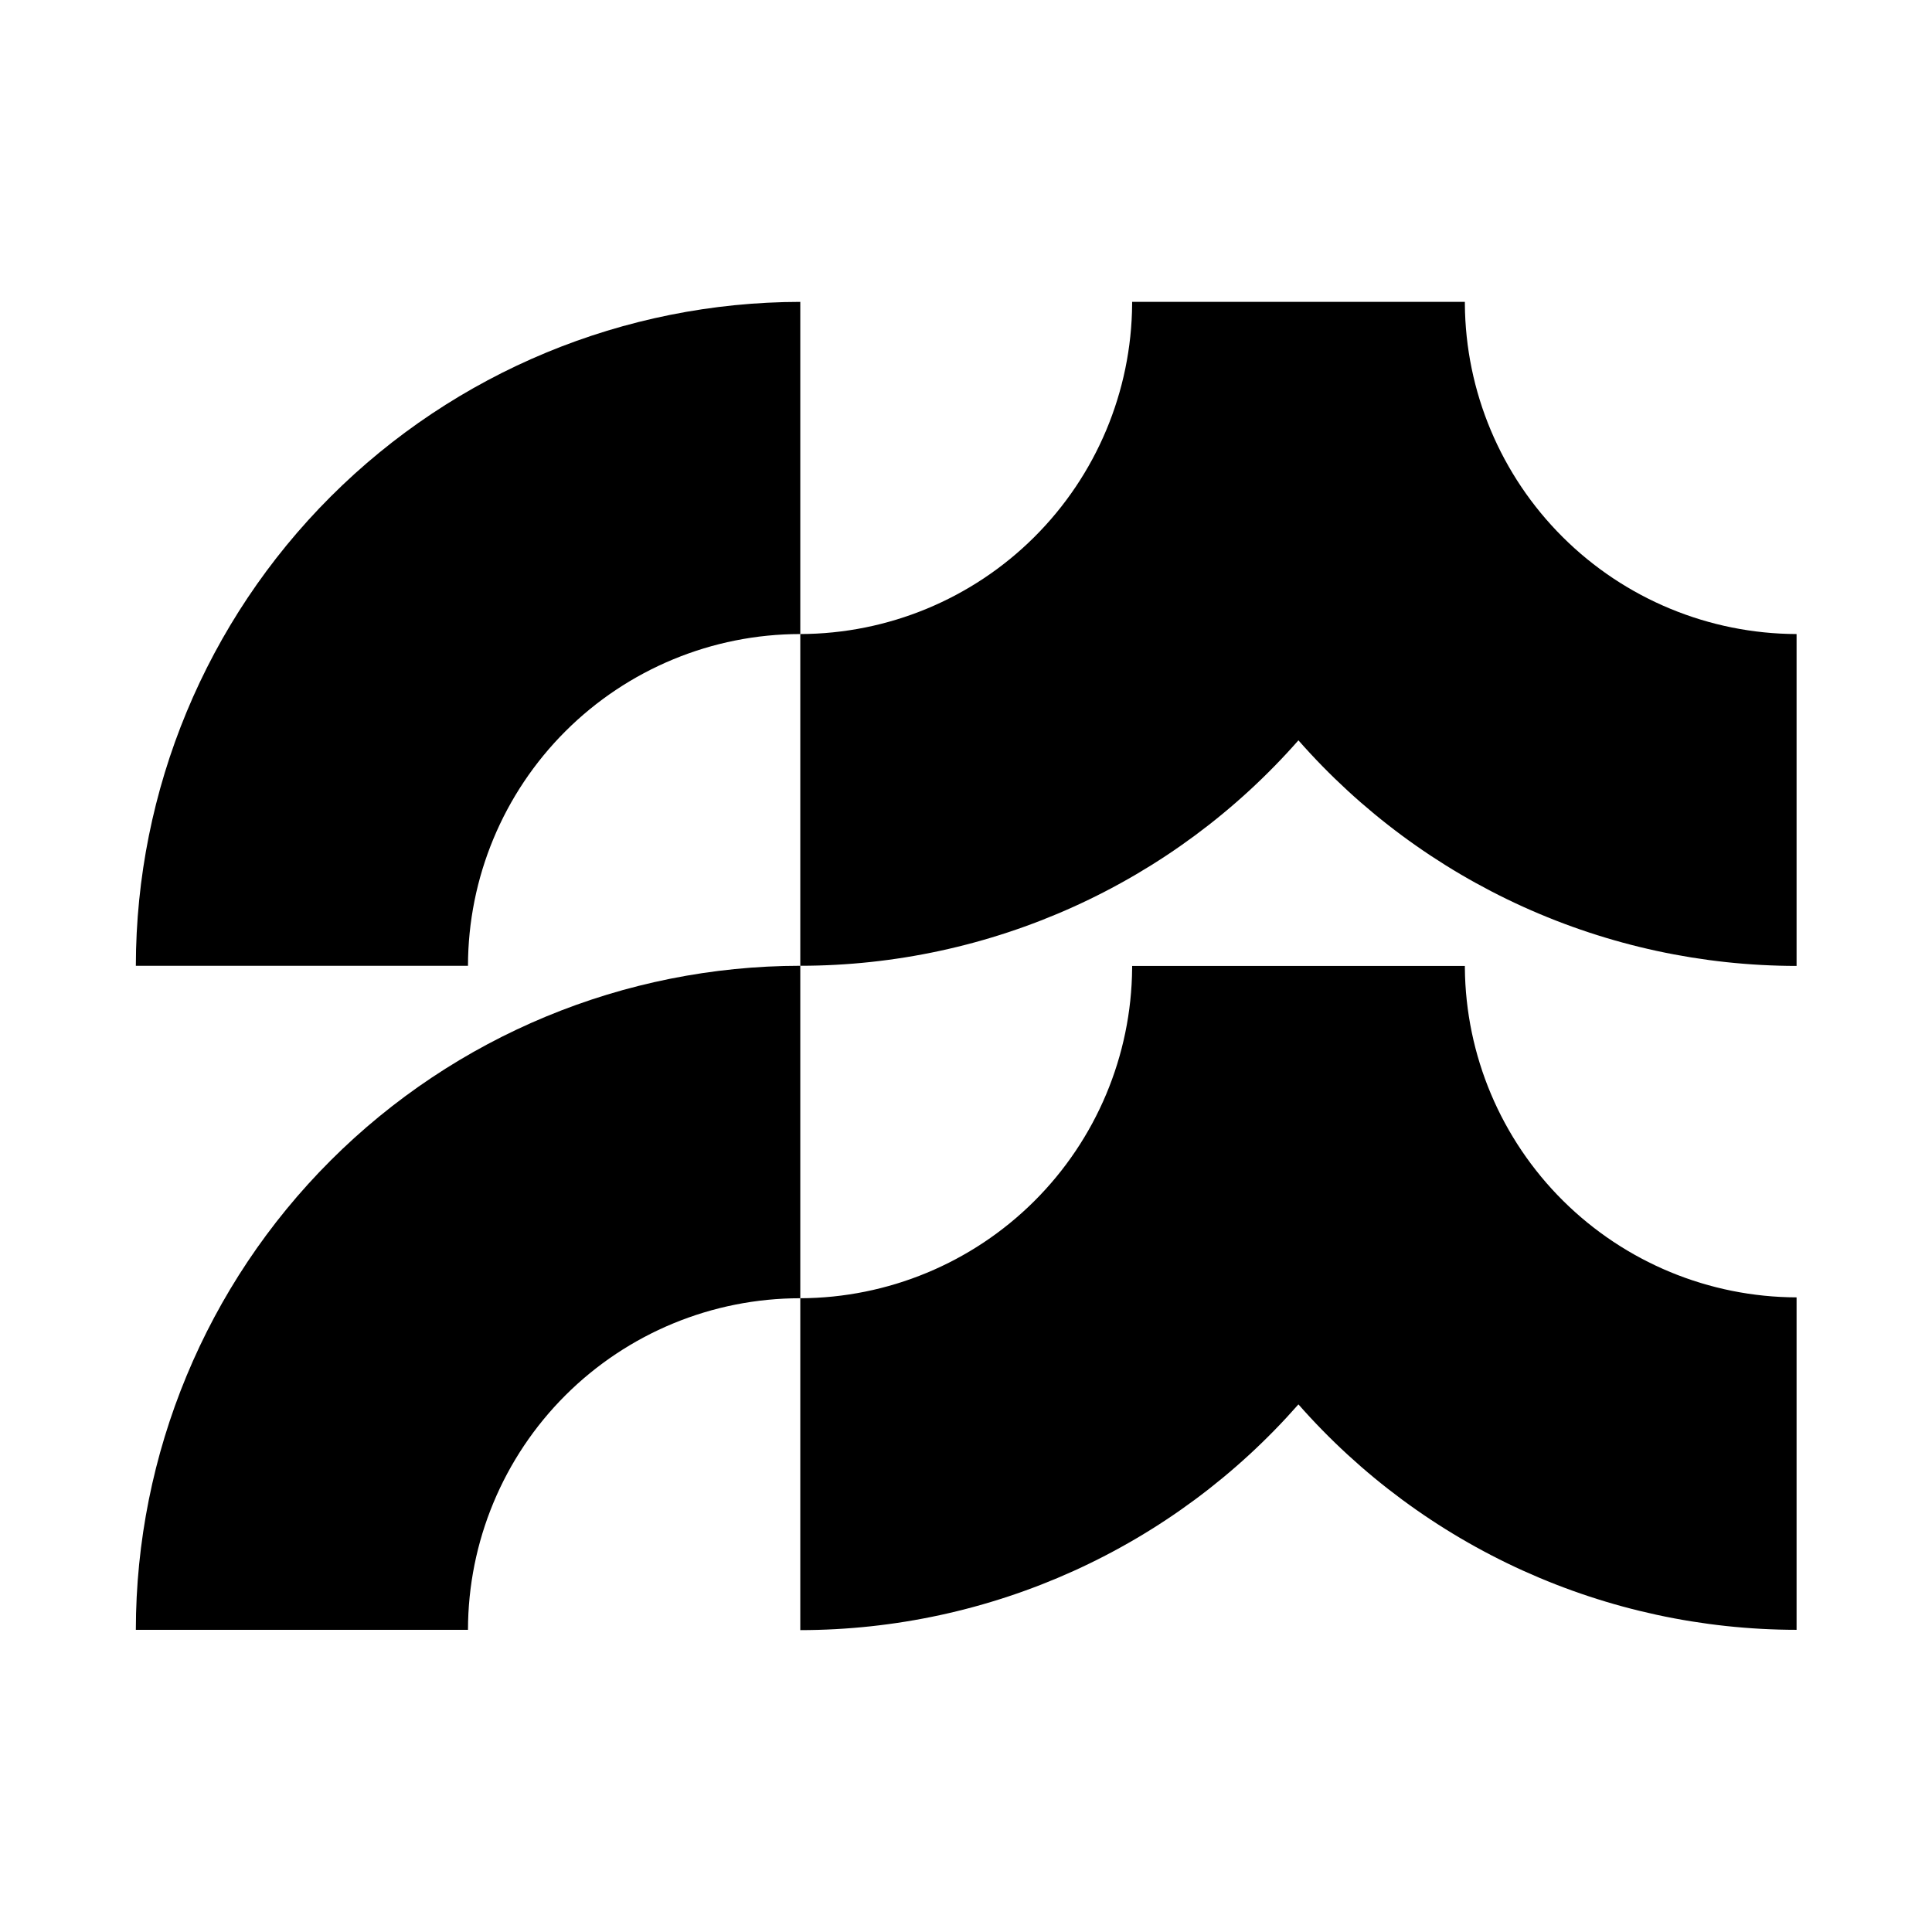 <svg xmlns="http://www.w3.org/2000/svg" fill="none" viewBox="0 0 128 128">
    <path d="m31.005 63.986-22.005-.001c.015-11.661 4.658-22.839 12.91-31.085 8.253-8.246 19.44-12.885 31.111-12.9v22.007c-5.835.003-11.43 2.319-15.558 6.439-4.127 4.121-6.45 9.709-6.458 15.539z"/><path d="m31.005 107.981h-22.005c.01-11.664 4.651-22.847 12.904-31.095s19.444-12.888 31.117-12.901v22.027c-5.835-.002-11.432 2.31-15.56 6.43-4.128 4.119-6.45 9.709-6.456 15.539z"/><path d="m97.051 20.136v-.136h-22.044v.136c-.041 5.805-2.374 11.359-6.491 15.454-4.117 4.096-9.686 6.402-15.495 6.417v21.978c6.247-.003 12.422-1.337 18.113-3.913 5.691-2.575 10.767-6.333 14.89-11.023 4.123 4.691 9.199 8.45 14.89 11.028 5.69 2.577 11.866 3.913 18.114 3.918v-21.988c-5.808-.018-11.375-2.325-15.49-6.42-4.115-4.096-6.446-9.648-6.487-15.451z"/><path d="m97.051 64.121v-.126h-22.044v.146c-.046 5.803-2.38 11.354-6.496 15.449-4.116 4.094-9.682 6.402-15.49 6.422v21.988c6.249-.007 12.424-1.344 18.115-3.923s10.766-6.34 14.888-11.033c4.125 4.688 9.201 8.445 14.892 11.021 5.69 2.575 11.865 3.91 18.112 3.915v-22.026c-5.802-.018-11.362-2.32-15.476-6.407s-6.45-9.629-6.501-15.426z"/>
    <style>
        path { fill: #000; }
        @media (prefers-color-scheme: dark) {
            path { fill: #FFF; }
        }
    </style>
</svg>
